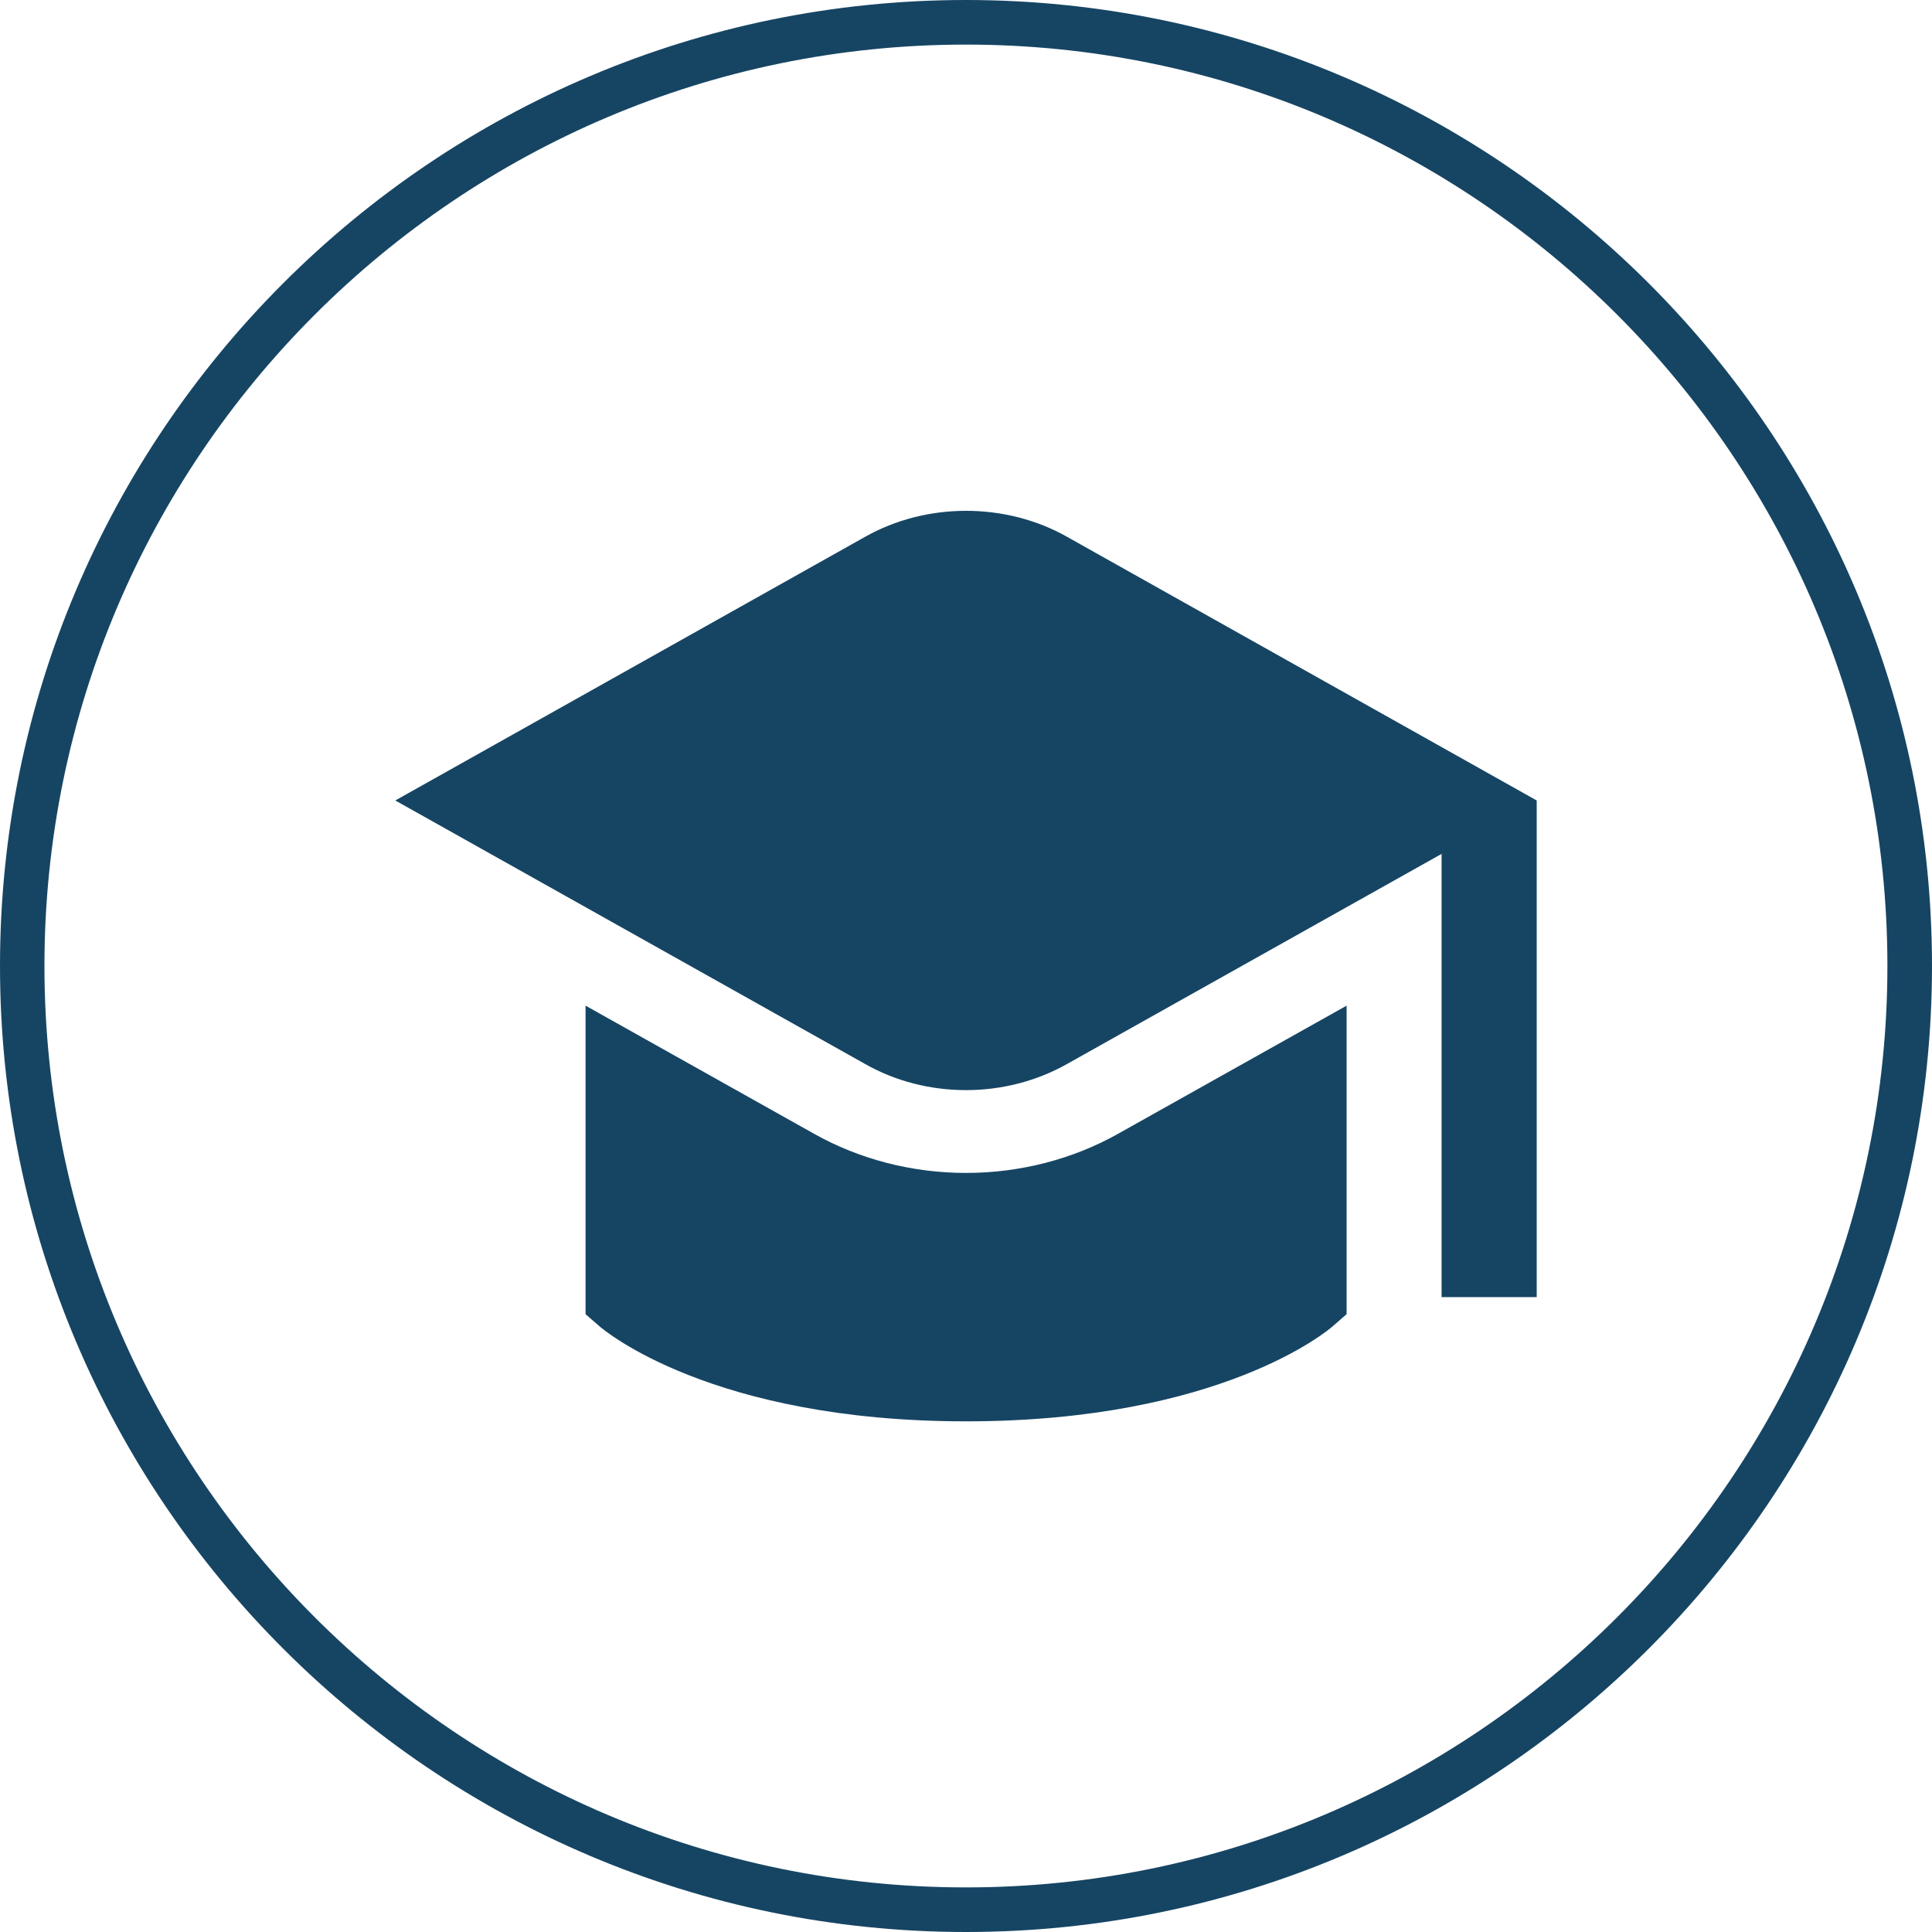 <?xml version="1.0" encoding="utf-8"?>
<!-- Generator: Adobe Illustrator 29.5.1, SVG Export Plug-In . SVG Version: 9.03 Build 0)  -->
<svg version="1.0" id="Слой_1" xmlns="http://www.w3.org/2000/svg" xmlns:xlink="http://www.w3.org/1999/xlink" x="0px" y="0px"
	 width="126.93px" height="126.93px" viewBox="0 0 126.93 126.93" style="enable-background:new 0 0 126.93 126.93;"
	 xml:space="preserve">
<style type="text/css">
	.st0{clip-path:url(#SVGID_00000081615484194181114020000004977225333970983584_);fill:#164563;}
	.st1{fill:#164563;}
</style>
<g>
	<defs>
		<rect id="SVGID_1_" width="126.93" height="126.93"/>
	</defs>
	<clipPath id="SVGID_00000099658220464118041020000005053260635797631371_">
		<use xlink:href="#SVGID_1_"  style="overflow:visible;"/>
	</clipPath>
	<path style="clip-path:url(#SVGID_00000099658220464118041020000005053260635797631371_);fill:#164563;" d="M63.46,126.93
		C28.47,126.93,0,98.46,0,63.46S28.47,0,63.46,0s63.47,28.47,63.47,63.46S98.46,126.93,63.46,126.93z M63.46,2.93
		c-33.38,0-60.54,27.16-60.54,60.54C2.93,96.84,30.08,124,63.46,124S124,96.84,124,63.46S96.84,2.93,63.46,2.93z"/>
</g>
<path class="st1" d="M100.96,52.59v32.63h-6.25V56.1L70.09,69.91c-1.97,1.11-4.27,1.71-6.62,1.71c-2.35,0-4.65-0.59-6.62-1.71
	L25.97,52.59l30.88-17.33c1.97-1.11,4.27-1.7,6.62-1.7s4.65,0.59,6.62,1.7L100.96,52.59z M63.47,77.06c-3.55,0-7.02-0.9-10-2.58
	l-15-8.41v20.27l0.92,0.8c0.29,0.25,7.36,6.24,24.08,6.24s23.79-5.98,24.08-6.24l0.92-0.8V66.07l-15,8.41
	C70.49,76.16,67.01,77.06,63.47,77.06z"/>
</svg>

